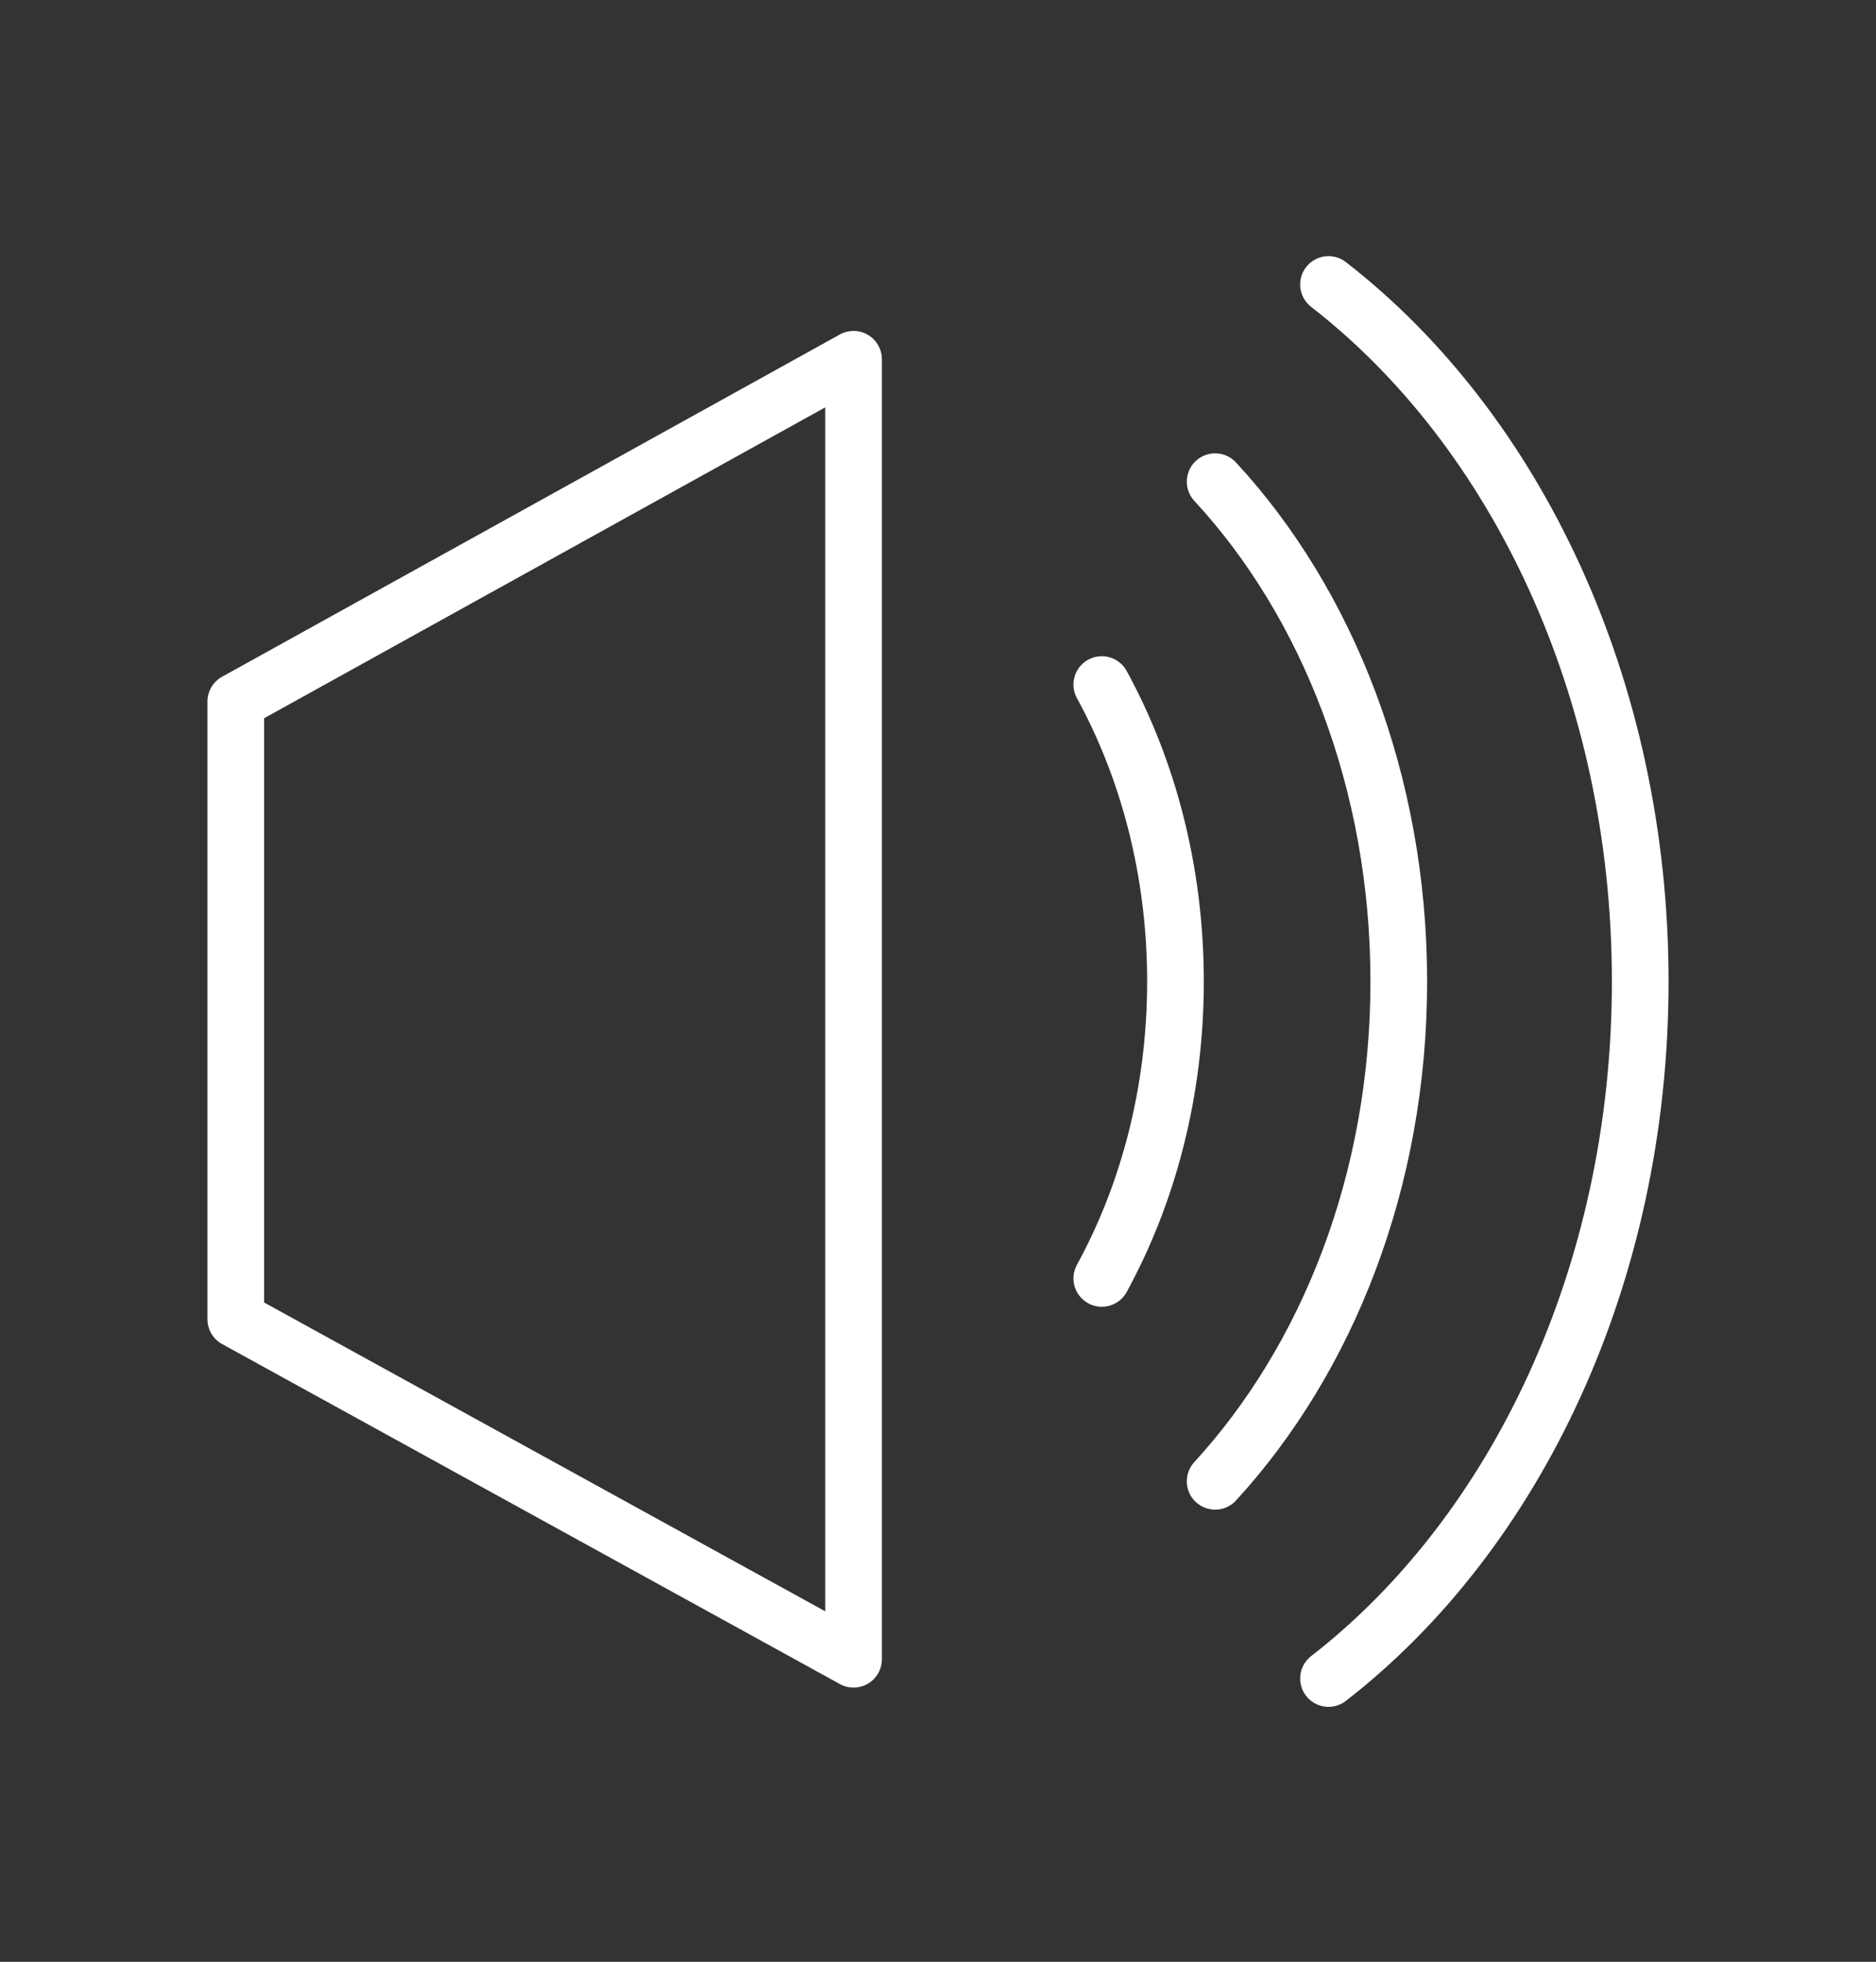 <?xml version="1.0" encoding="utf-8"?>
<!-- Generator: Adobe Illustrator 21.0.2, SVG Export Plug-In . SVG Version: 6.00 Build 0)  -->
<svg version="1.1" id="Ebene_1" xmlns="http://www.w3.org/2000/svg" xmlns:xlink="http://www.w3.org/1999/xlink" x="0px" y="0px"
	 viewBox="0 0 165.5 173.1" style="enable-background:new 0 0 165.5 173.1;" xml:space="preserve">
<rect x="0" y="0" width="165.5" height="173.1" fill="#333333" stroke="none"/>
<style type="text/css">
	.st0{fill:none;stroke:#FFFFFF;stroke-width:5;stroke-linecap:round;stroke-linejoin:round;stroke-miterlimit:10;}
</style>
<path class="st0" d="M117.2,148.1c16.5-12.8,27.5-35.6,27.5-61.5s-11-48.7-27.5-61.5"/>
<path class="st0" d="M107.2,42.5c9.9,10.7,16.2,26.5,16.2,44.1s-6.3,33.3-16.2,44.1"/>
<path class="st0" d="M97.2,60.4c4.1,7.5,6.5,16.5,6.5,26.2s-2.4,18.7-6.5,26.2"/>
<polygon class="st0" points="75.3,146.4 20.8,116.4 20.8,61.9 75.3,31.7 "/>
</svg>
